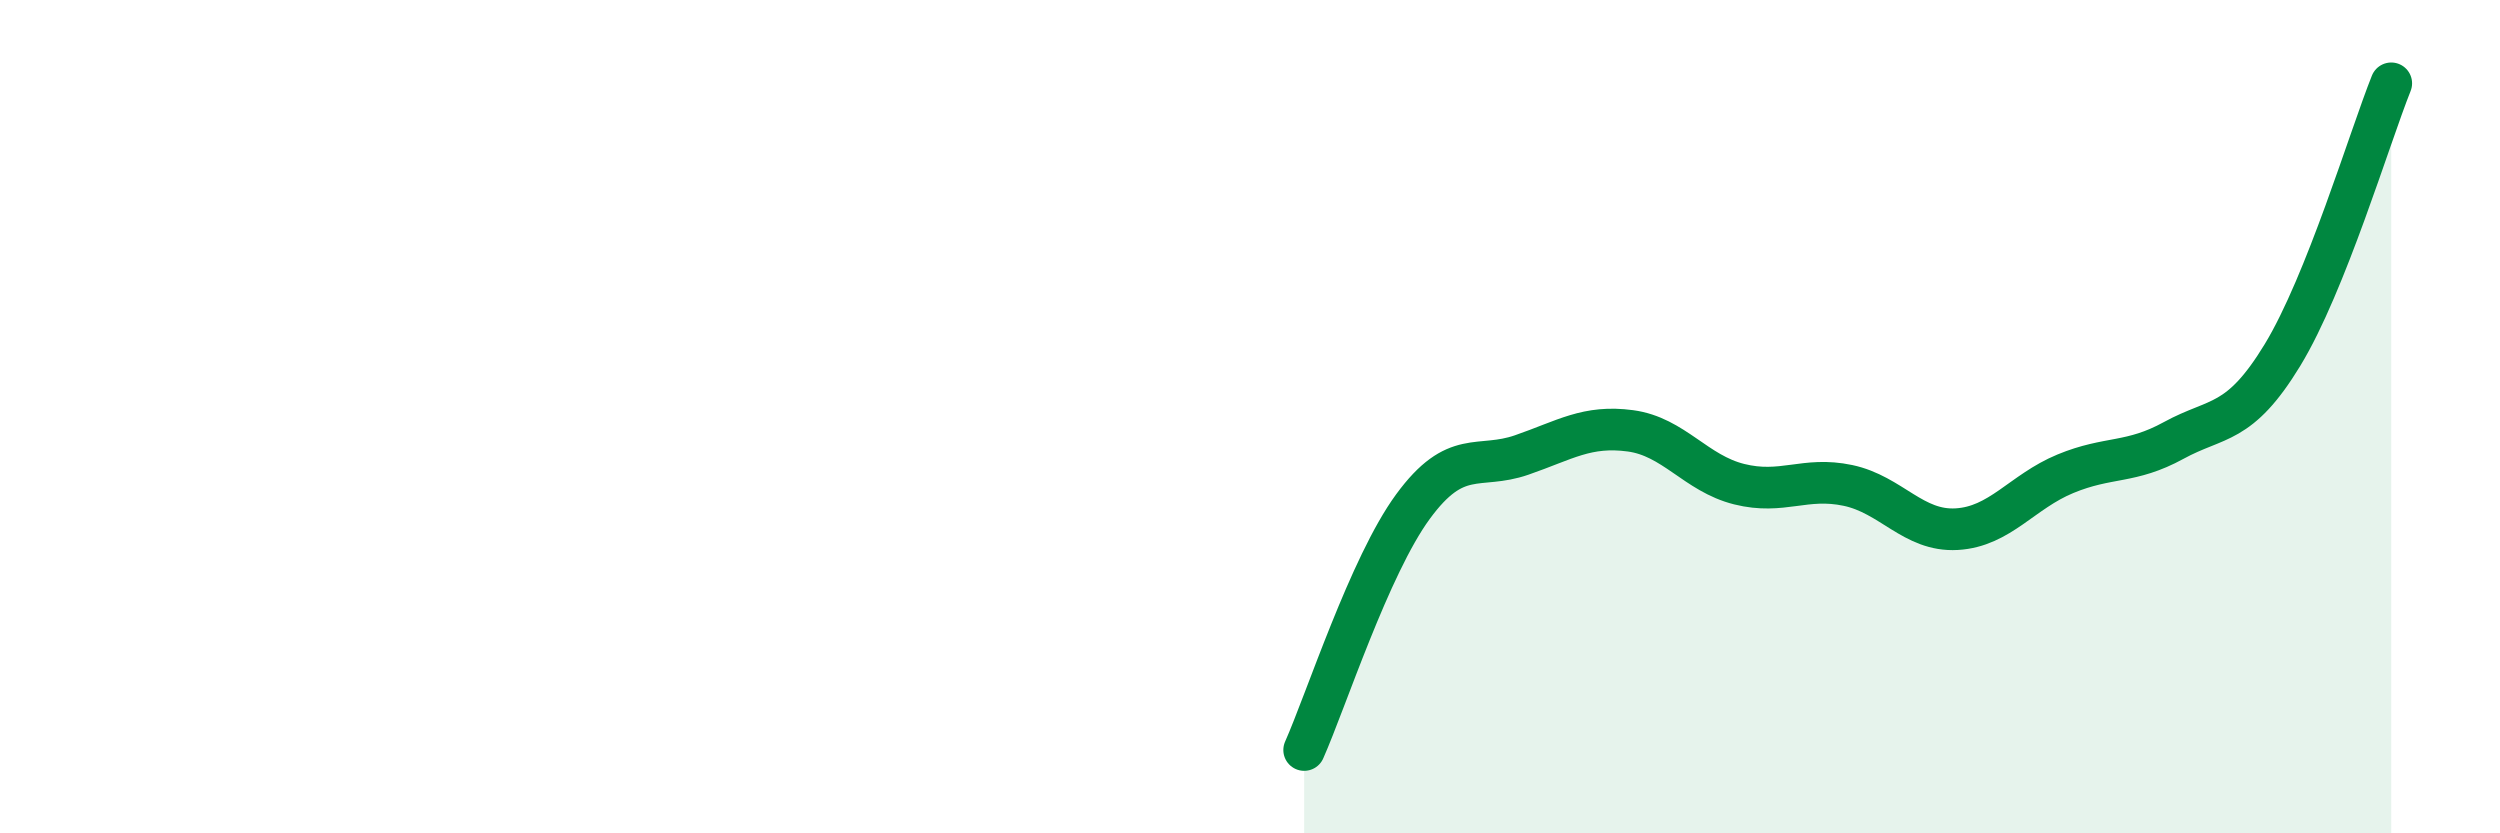 
    <svg width="60" height="20" viewBox="0 0 60 20" xmlns="http://www.w3.org/2000/svg">
      <path
        d="M 31.3,18 C 31.82,16.83 32.87,13.58 33.91,12.16 C 34.95,10.74 35.48,11.28 36.52,10.92 C 37.56,10.56 38.09,10.2 39.13,10.34 C 40.17,10.48 40.7,11.36 41.74,11.62 C 42.78,11.88 43.31,11.43 44.35,11.65 C 45.39,11.87 45.92,12.76 46.96,12.7 C 48,12.64 48.53,11.8 49.57,11.37 C 50.61,10.94 51.13,11.14 52.17,10.57 C 53.21,10 53.74,10.23 54.78,8.52 C 55.82,6.81 56.87,3.3 57.39,2L57.39 20L31.3 20Z"
        fill="#008740"
        opacity="0.1"
        stroke-linecap="round"
        stroke-linejoin="round"
      />
      <path
        d="M 31.3,18 C 31.82,16.83 32.87,13.58 33.91,12.16 C 34.95,10.74 35.48,11.28 36.52,10.92 C 37.56,10.56 38.09,10.2 39.13,10.34 C 40.17,10.48 40.7,11.36 41.74,11.62 C 42.78,11.88 43.31,11.43 44.35,11.65 C 45.39,11.87 45.92,12.76 46.96,12.7 C 48,12.64 48.53,11.8 49.57,11.37 C 50.61,10.94 51.13,11.14 52.17,10.57 C 53.21,10 53.74,10.23 54.78,8.52 C 55.82,6.81 56.87,3.3 57.39,2"
        stroke="#008740"
        stroke-width="1"
        fill="none"
        stroke-linecap="round"
        stroke-linejoin="round"
      />
    </svg>
  